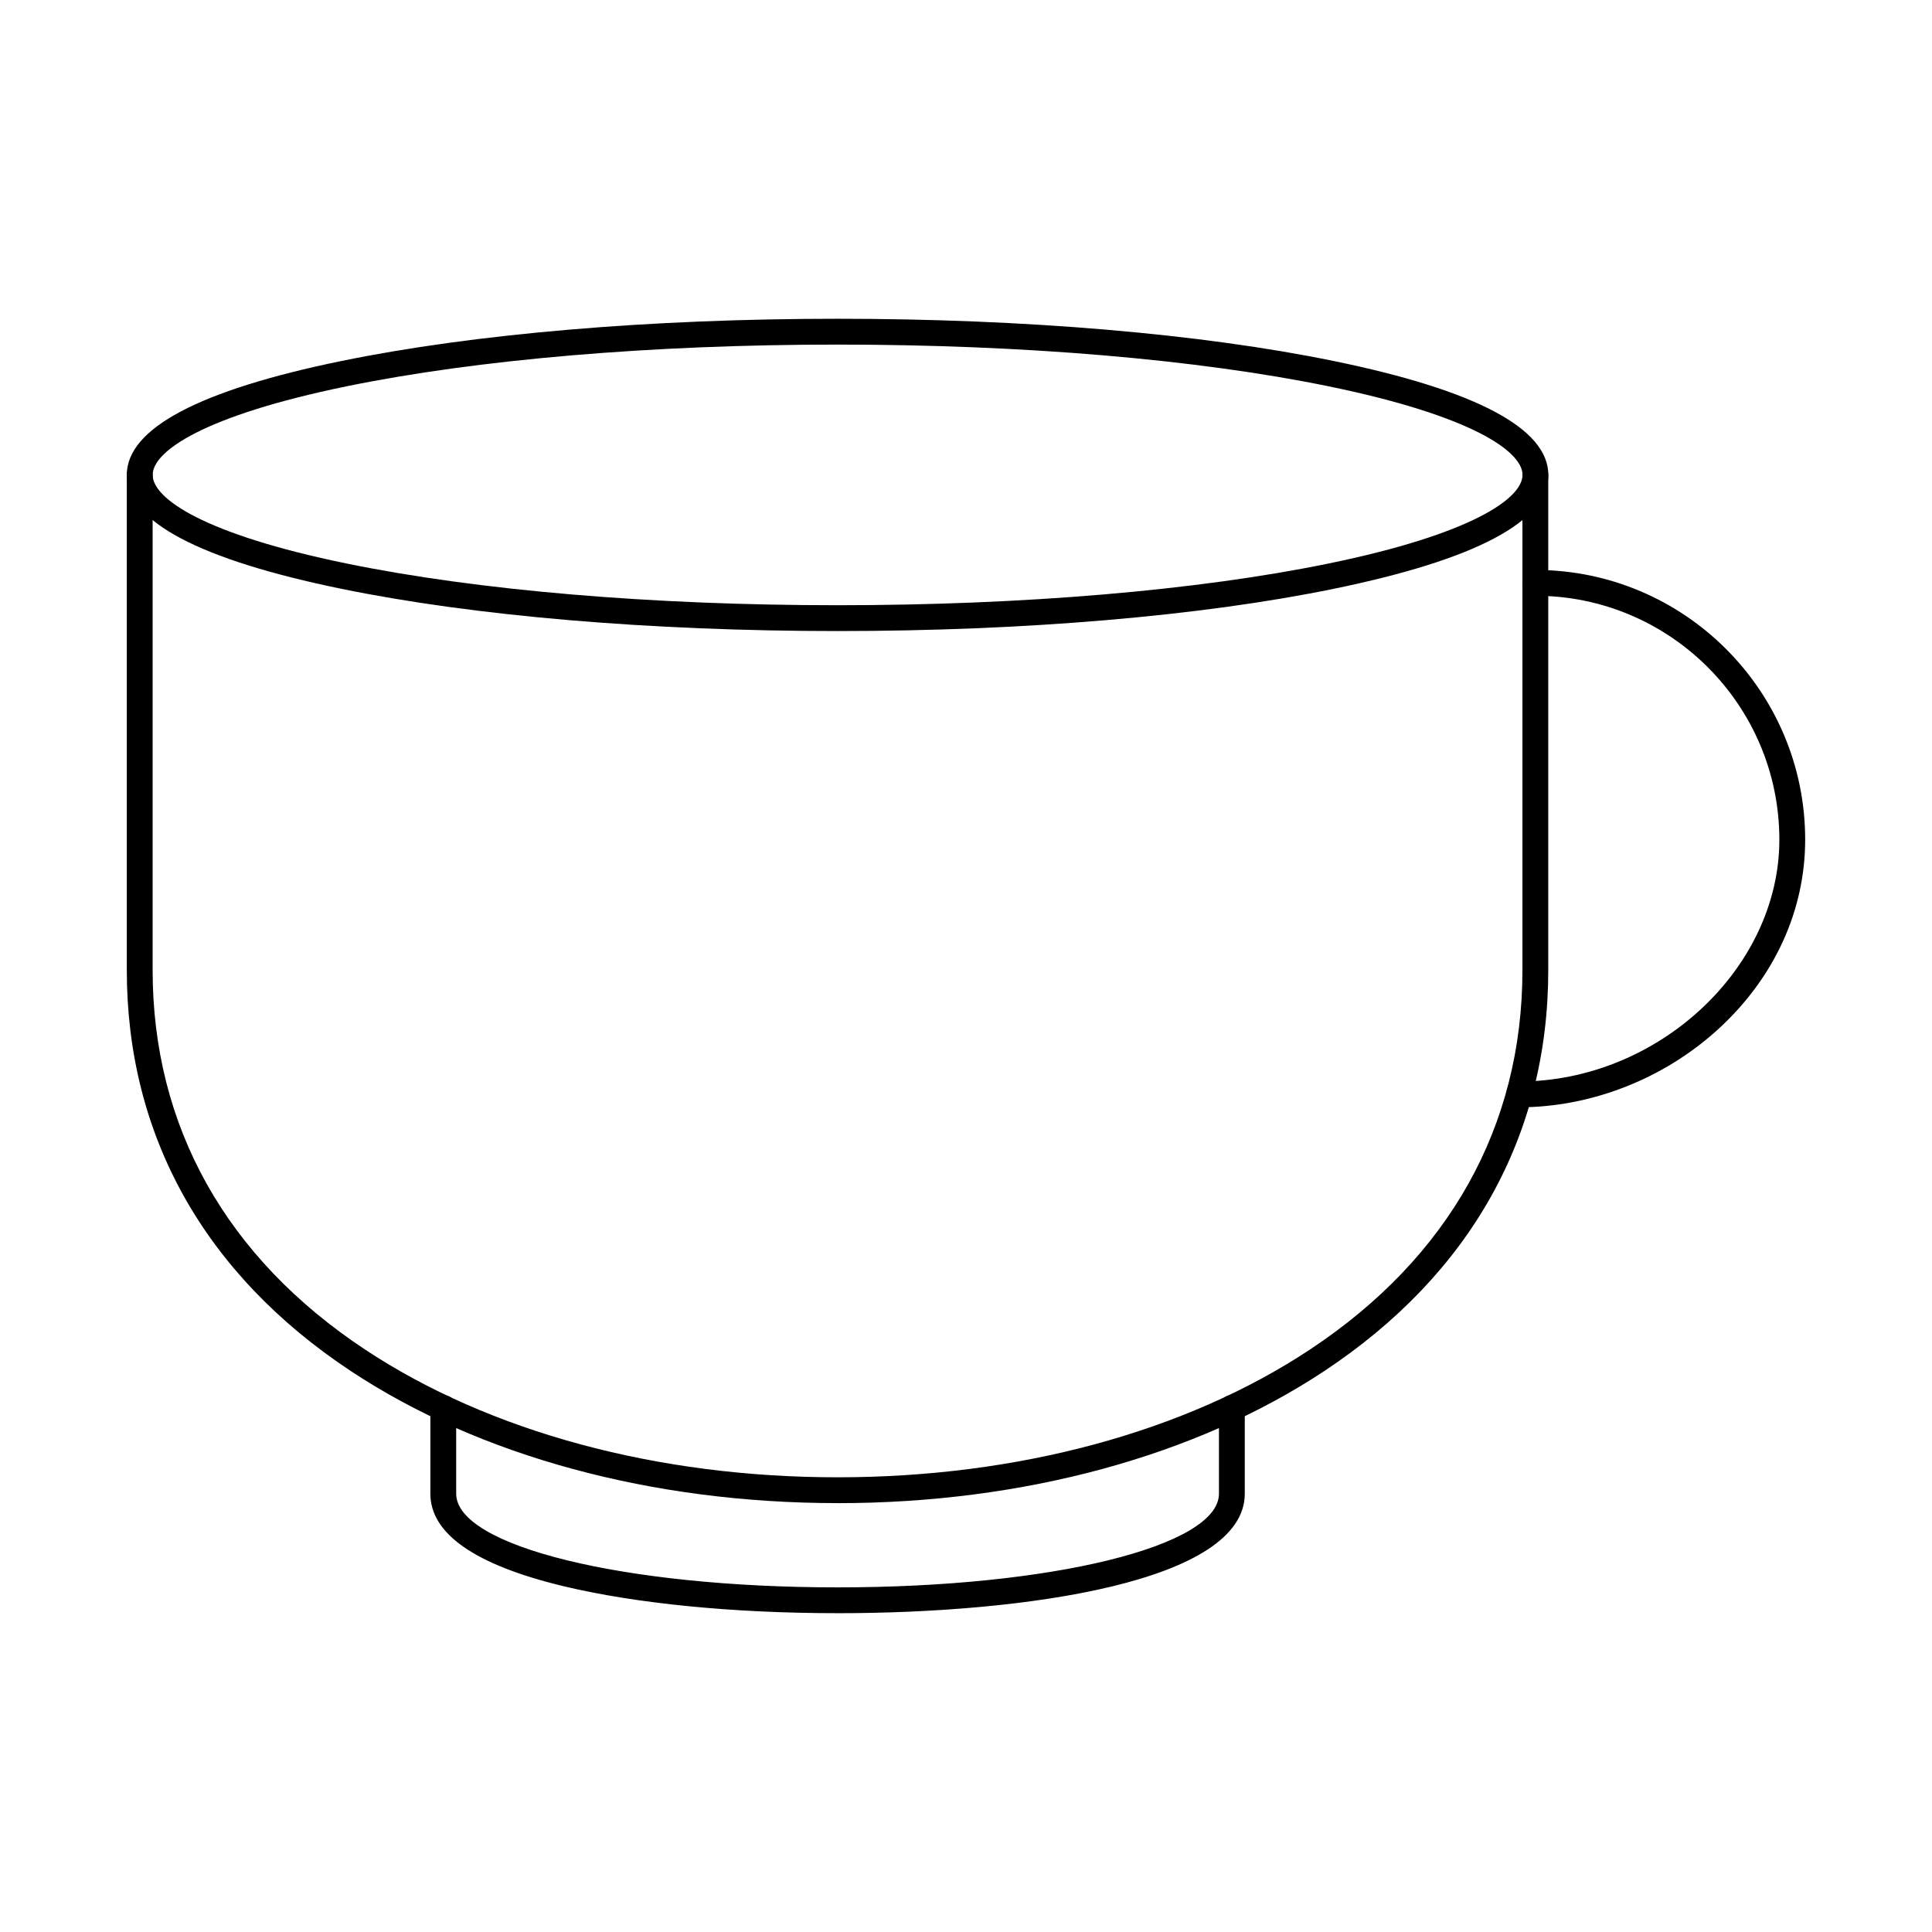 <?xml version="1.0" encoding="UTF-8"?>
<!-- The Best Svg Icon site in the world: iconSvg.co, Visit us! https://iconsvg.co -->
<svg fill="#000000" width="800px" height="800px" version="1.1" viewBox="144 144 512 512" xmlns="http://www.w3.org/2000/svg">
 <g fill-rule="evenodd">
  <path d="m365.96 235.32c-49.172 0-95.363 3.926-130.07 11.047-37.926 7.781-51.434 17.238-51.434 23.488s13.508 15.707 51.434 23.488c34.711 7.125 80.906 11.047 130.07 11.047 49.18 0 95.375-3.922 130.09-11.047 37.918-7.785 51.434-17.238 51.434-23.488s-13.516-15.703-51.434-23.488c-34.711-7.125-80.906-11.047-130.09-11.047zm0 75.914c-49.617 0-96.309-3.973-131.46-11.188-37.758-7.75-56.895-17.906-56.895-30.191s19.137-22.441 56.895-30.191c35.148-7.215 81.84-11.188 131.46-11.188 49.625 0 96.309 3.973 131.46 11.188 37.758 7.75 56.902 17.906 56.902 30.191 0 12.281-19.145 22.441-56.902 30.191-35.145 7.215-81.832 11.188-131.46 11.188z"/>
  <path d="m546.57 437.45c-1.891 0-3.422-1.531-3.422-3.418 0-1.891 1.531-3.422 3.422-3.422 36.742 0 68.977-29.945 68.977-64.086 0-35.645-29-64.637-64.637-64.637-1.887 0-3.422-1.531-3.422-3.422 0-1.891 1.531-3.422 3.422-3.422 39.414 0 71.48 32.066 71.48 71.48 0 18.879-8.25 36.77-23.219 50.379-14.371 13.055-33.543 20.547-52.598 20.543z"/>
  <path d="m365.96 542.34c-49.109 0-94.938-12.438-129.04-35.027-38.809-25.711-59.316-62.441-59.316-106.22v-131.22c0-1.891 1.531-3.422 3.422-3.422s3.422 1.531 3.422 3.422v131.22c0 41.375 19.445 76.137 56.25 100.52 32.992 21.852 77.477 33.887 125.25 33.887 47.789 0 92.266-12.035 125.25-33.887 36.805-24.387 56.262-59.145 56.262-100.52v-131.22c0-1.891 1.531-3.422 3.422-3.422 1.891 0 3.422 1.531 3.422 3.422v131.22c0 43.781-20.52 80.516-59.328 106.23-34.094 22.586-79.918 35.027-129.03 35.027z"/>
  <path d="m365.96 571.51c-27.637 0-53.43-2.543-72.637-7.156-23.402-5.625-35.273-13.871-35.273-24.512v-22.727c0-1.887 1.531-3.418 3.422-3.418 1.891 0 3.422 1.531 3.422 3.422v22.723c0 13.922 44.395 24.828 101.07 24.828 56.684 0 101.07-10.906 101.07-24.828v-22.727c0-1.887 1.531-3.418 3.422-3.418 1.891 0 3.422 1.531 3.422 3.422v22.723c0 23.375-58.133 31.672-107.92 31.672z"/>
 </g>
</svg>